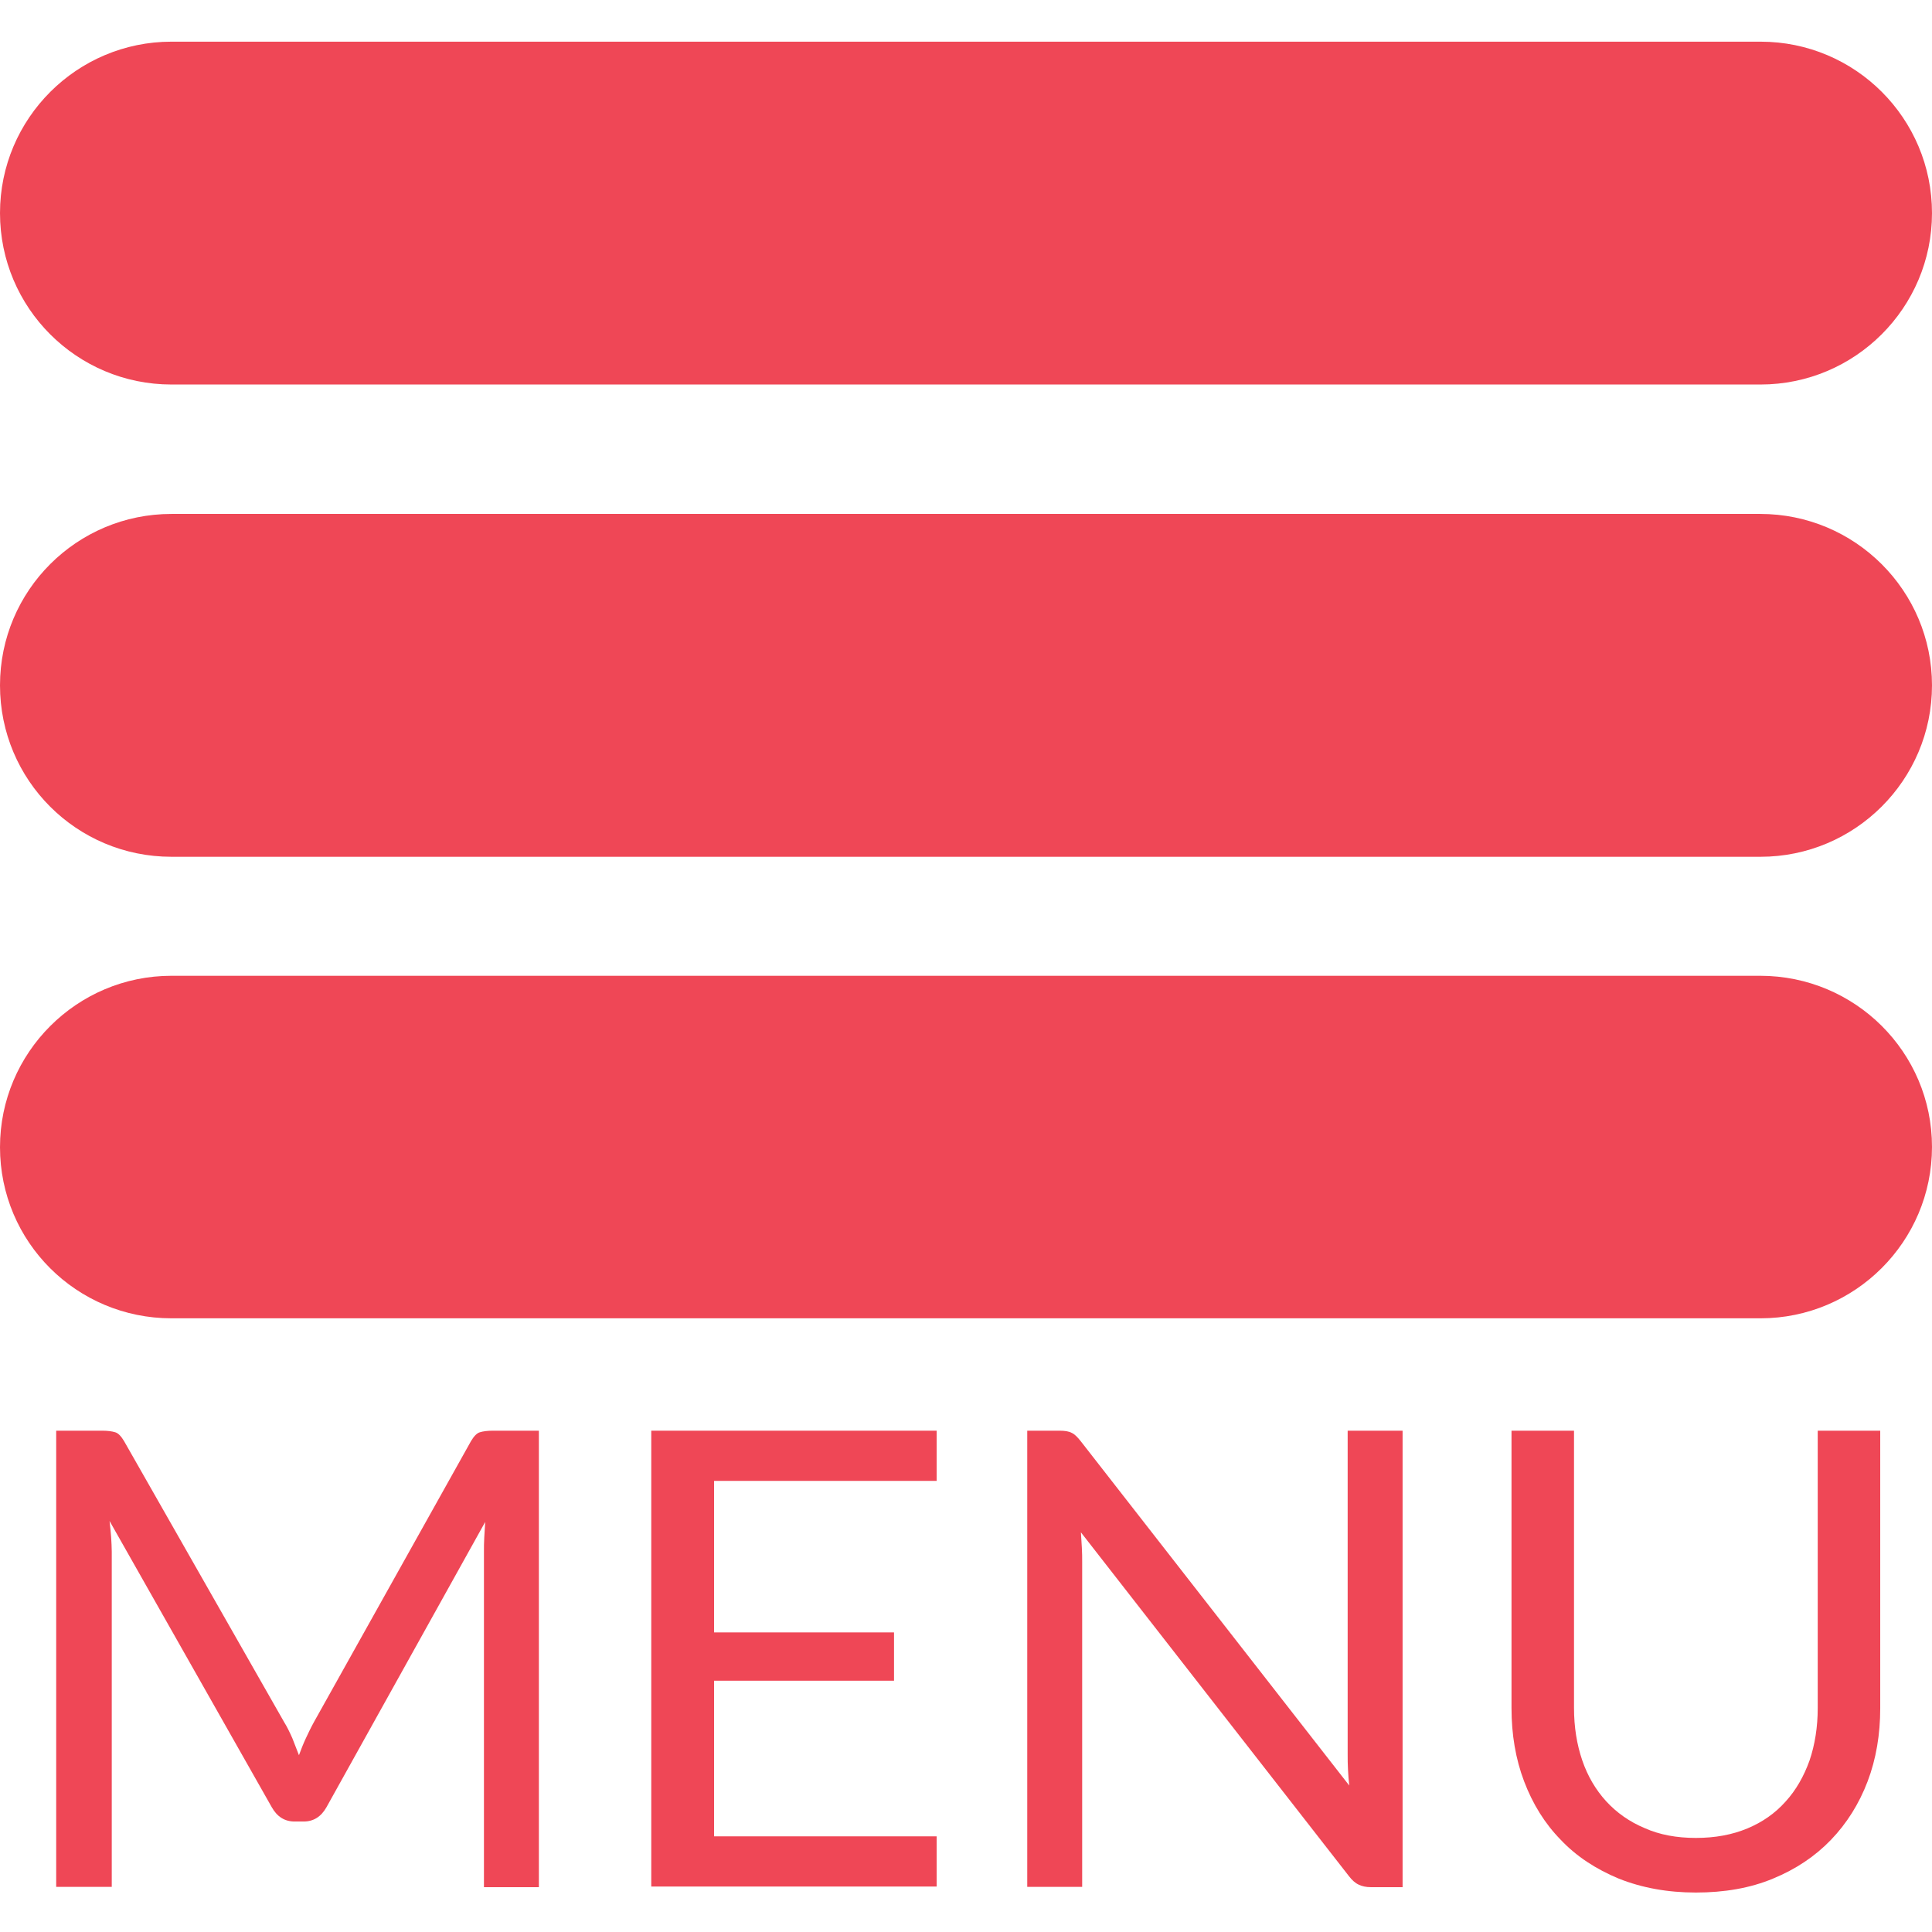 <?xml version="1.0" encoding="utf-8"?>
<!-- Generator: Adobe Illustrator 23.0.4, SVG Export Plug-In . SVG Version: 6.00 Build 0)  -->
<svg version="1.1" id="Capa_1" xmlns="http://www.w3.org/2000/svg" xmlns:xlink="http://www.w3.org/1999/xlink" x="0px" y="0px"
	 width="612px" height="612px" viewBox="0 0 612 612" enable-background="new 0 0 612 612" xml:space="preserve">
<path fill="#EF4756" d="M54.3,121.8h503.4c29.9,0,54.3-24.3,54.3-54.3s-24.3-54.3-54.3-54.3H54.3C24.4,13.2,0,37.5,0,67.5
	S24.3,121.8,54.3,121.8z"/>
<path fill="#EF4756" d="M557.6,162.8H54.3C24.4,162.8,0,187,0,217.1s24.3,54.3,54.3,54.3h503.4c29.9,0,54.3-24.3,54.3-54.3
	S587.6,162.8,557.6,162.8z"/>
<path fill="#EF4756" d="M557.6,309.1H54.3C24.4,309.1,0,333.4,0,363.4s24.3,54.2,54.3,54.2h503.4c29.9,0,54.3-24.3,54.3-54.3
	S587.6,309.1,557.6,309.1z"/>
<g>
	<path fill="#EF4756" d="M92.6,550.6c0.7,1.8,1.4,3.6,2.1,5.4c0.7-1.9,1.4-3.7,2.2-5.4c0.8-1.7,1.6-3.4,2.6-5.2l49.7-88.9
		c0.9-1.5,1.8-2.5,2.8-2.8s2.3-0.5,4.1-0.5h14.6v144.6h-17.4V491.5c0-1.4,0-2.9,0.1-4.5s0.2-3.3,0.3-4.9l-50.3,90.4
		c-1.7,3-4.1,4.5-7.2,4.5h-2.9c-3.1,0-5.5-1.5-7.2-4.5l-51.4-90.7c0.2,1.8,0.4,3.5,0.5,5.1c0.1,1.7,0.2,3.2,0.2,4.6v106.2H17.8
		V453.2h14.6c1.8,0,3.1,0.2,4.1,0.5s1.9,1.3,2.8,2.8l50.7,89C91,547.1,91.8,548.8,92.6,550.6z"/>
	<path fill="#EF4756" d="M296.7,453.2v15.9h-70.5v48h57v15.3h-57v49.3h70.5v15.9h-90.4V453.2H296.7z"/>
	<path fill="#EF4756" d="M339.5,453.9c0.9,0.4,1.8,1.3,2.9,2.7l85,109c-0.2-1.7-0.3-3.4-0.4-5.1c-0.1-1.6-0.1-3.2-0.1-4.8V453.2
		h17.4v144.6h-10c-1.6,0-2.9-0.3-3.9-0.8c-1.1-0.5-2.1-1.4-3.1-2.7l-84.9-108.9c0.1,1.7,0.2,3.3,0.3,4.9c0.1,1.6,0.1,3.1,0.1,4.4
		v103h-17.4V453.2h10.2C337.3,453.2,338.6,453.4,339.5,453.9z"/>
	<path fill="#EF4756" d="M537.2,582.2c6.1,0,11.5-1,16.3-3s8.8-4.8,12.1-8.5c3.3-3.6,5.8-8,7.6-13c1.7-5,2.6-10.6,2.6-16.6v-87.9
		h19.8v87.9c0,8.3-1.3,16.1-4,23.2c-2.7,7.1-6.6,13.3-11.6,18.5s-11.1,9.3-18.4,12.3c-7.2,3-15.4,4.4-24.4,4.4s-17.1-1.5-24.4-4.4
		c-7.2-3-13.4-7-18.4-12.3c-5.1-5.2-8.9-11.4-11.6-18.5s-4-14.9-4-23.2v-87.9h19.8V541c0,6.1,0.9,11.6,2.6,16.6s4.3,9.4,7.6,13
		c3.3,3.6,7.4,6.5,12.2,8.5C525.7,581.2,531.1,582.2,537.2,582.2z"/>
</g>
</svg>
